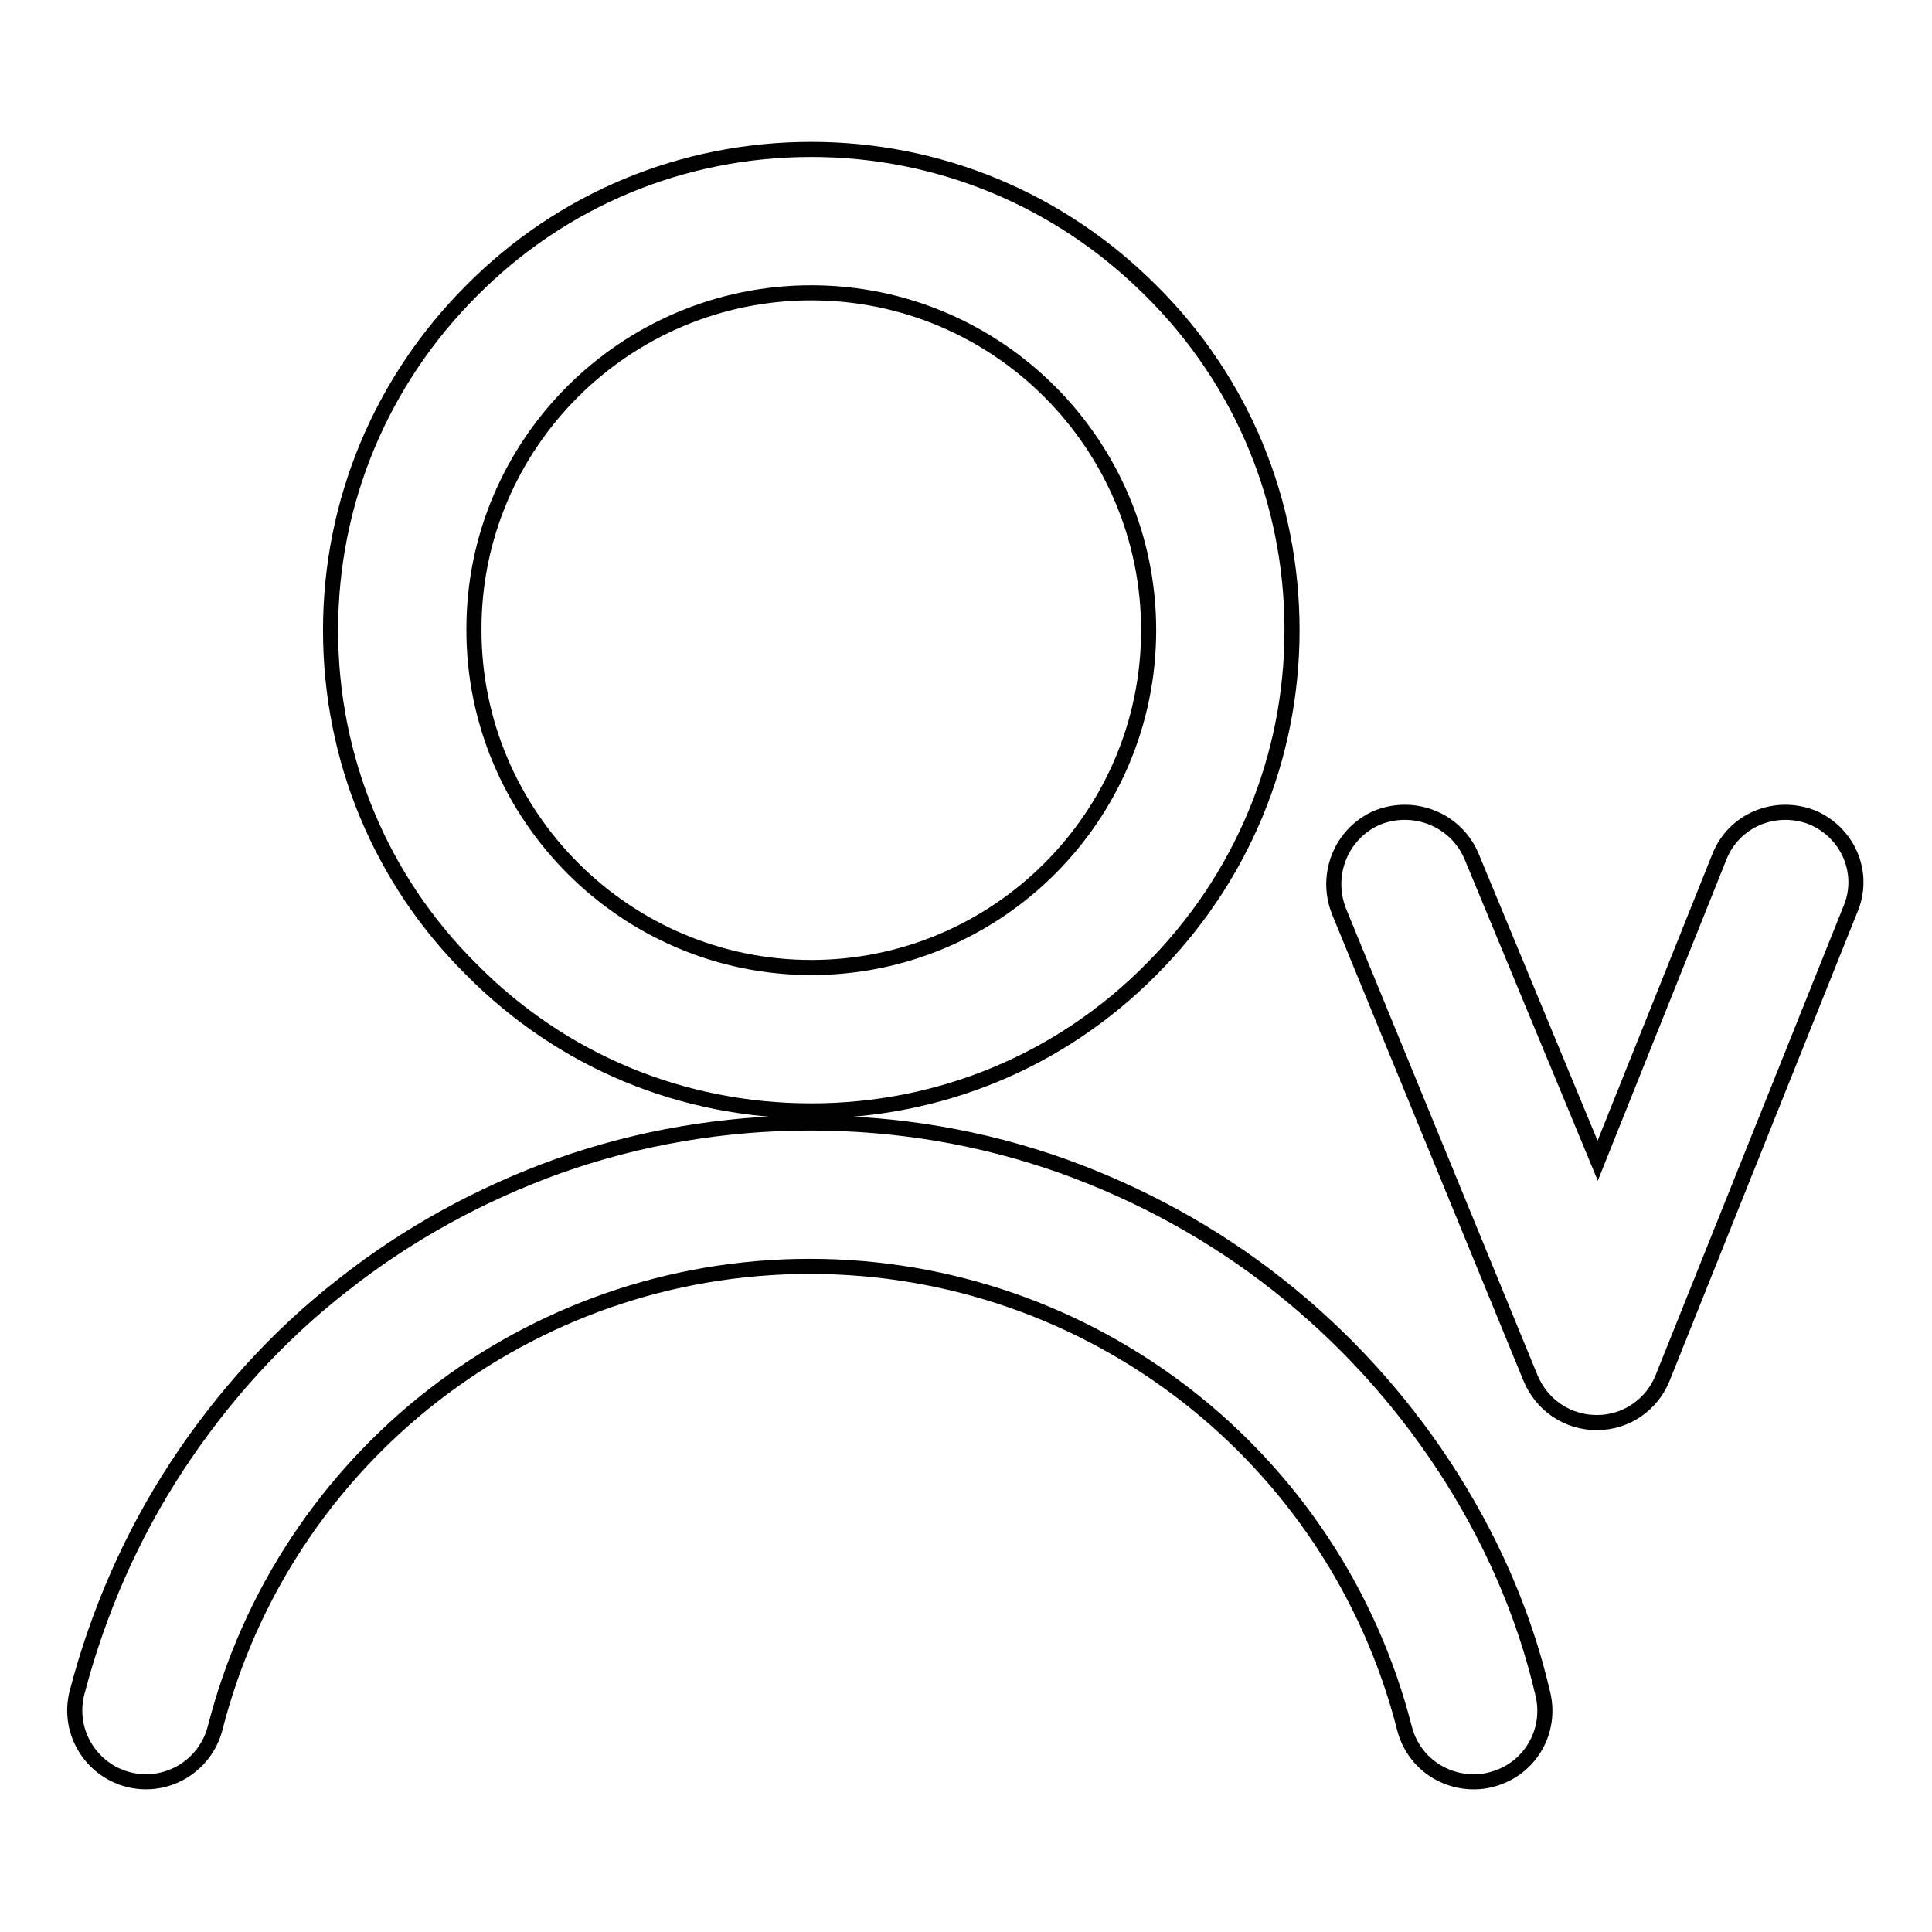 <?xml version="1.0" encoding="utf-8"?>
<!-- Svg Vector Icons : http://www.onlinewebfonts.com/icon -->
<!DOCTYPE svg PUBLIC "-//W3C//DTD SVG 1.1//EN" "http://www.w3.org/Graphics/SVG/1.1/DTD/svg11.dtd">
<svg version="1.1" xmlns="http://www.w3.org/2000/svg" xmlns:xlink="http://www.w3.org/1999/xlink" x="0px" y="0px" viewBox="0 0 256 256" enable-background="new 0 0 256 256" xml:space="preserve">
<g> <path stroke-width="2" fill-opacity="0" stroke="#000000"  d="M107.5,147.2c17,0,33-6.6,45-18.7c12-12,18.7-28,18.7-45s-6.6-33-18.7-45c-12-12-28-18.7-45-18.7 c-17,0-33,6.6-45,18.7c-12,12-18.7,28-18.7,45c0,17,6.6,33,18.7,45C74.5,140.6,90.4,147.2,107.5,147.2L107.5,147.2z M107.5,38.8 c24.7,0,44.7,20.1,44.7,44.7c0,24.7-20.1,44.7-44.7,44.7s-44.7-20.1-44.7-44.7C62.7,58.9,82.8,38.8,107.5,38.8z M191.3,194.2 c-6-9.1-13.3-17.1-21.9-23.9c-8.6-6.8-18.3-12.1-28.6-15.8c-10.7-3.8-21.9-5.7-33.4-5.7c-11.4,0-22.7,1.9-33.4,5.7 c-10.3,3.7-20,9-28.6,15.8c-8.6,6.7-15.9,14.8-21.9,23.9c-6.1,9.3-10.5,19.4-13.3,30.1c-1.3,5.1,1.8,10.2,6.8,11.5 c5.1,1.3,10.2-1.8,11.5-6.8c9.2-36,41.6-61.2,78.8-61.2s69.6,25.2,78.8,61.2c1.1,4.3,4.9,7.1,9.2,7.1c0.8,0,1.6-0.1,2.3-0.3 c5.1-1.3,8.1-6.4,6.8-11.5C201.9,213.6,197.4,203.5,191.3,194.2z M240.1,108.3c-4.9-1.9-10.4,0.4-12.3,5.3l-16.1,40.2L195,113.5 c-2-4.8-7.5-7.1-12.4-5.2c-4.8,2-7.1,7.5-5.2,12.4l25.4,61.9c1.5,3.6,4.9,5.9,8.8,5.9h0c3.9,0,7.3-2.4,8.7-5.9l24.8-61.9 C247.3,115.8,244.9,110.3,240.1,108.3L240.1,108.3z"/></g>
</svg>